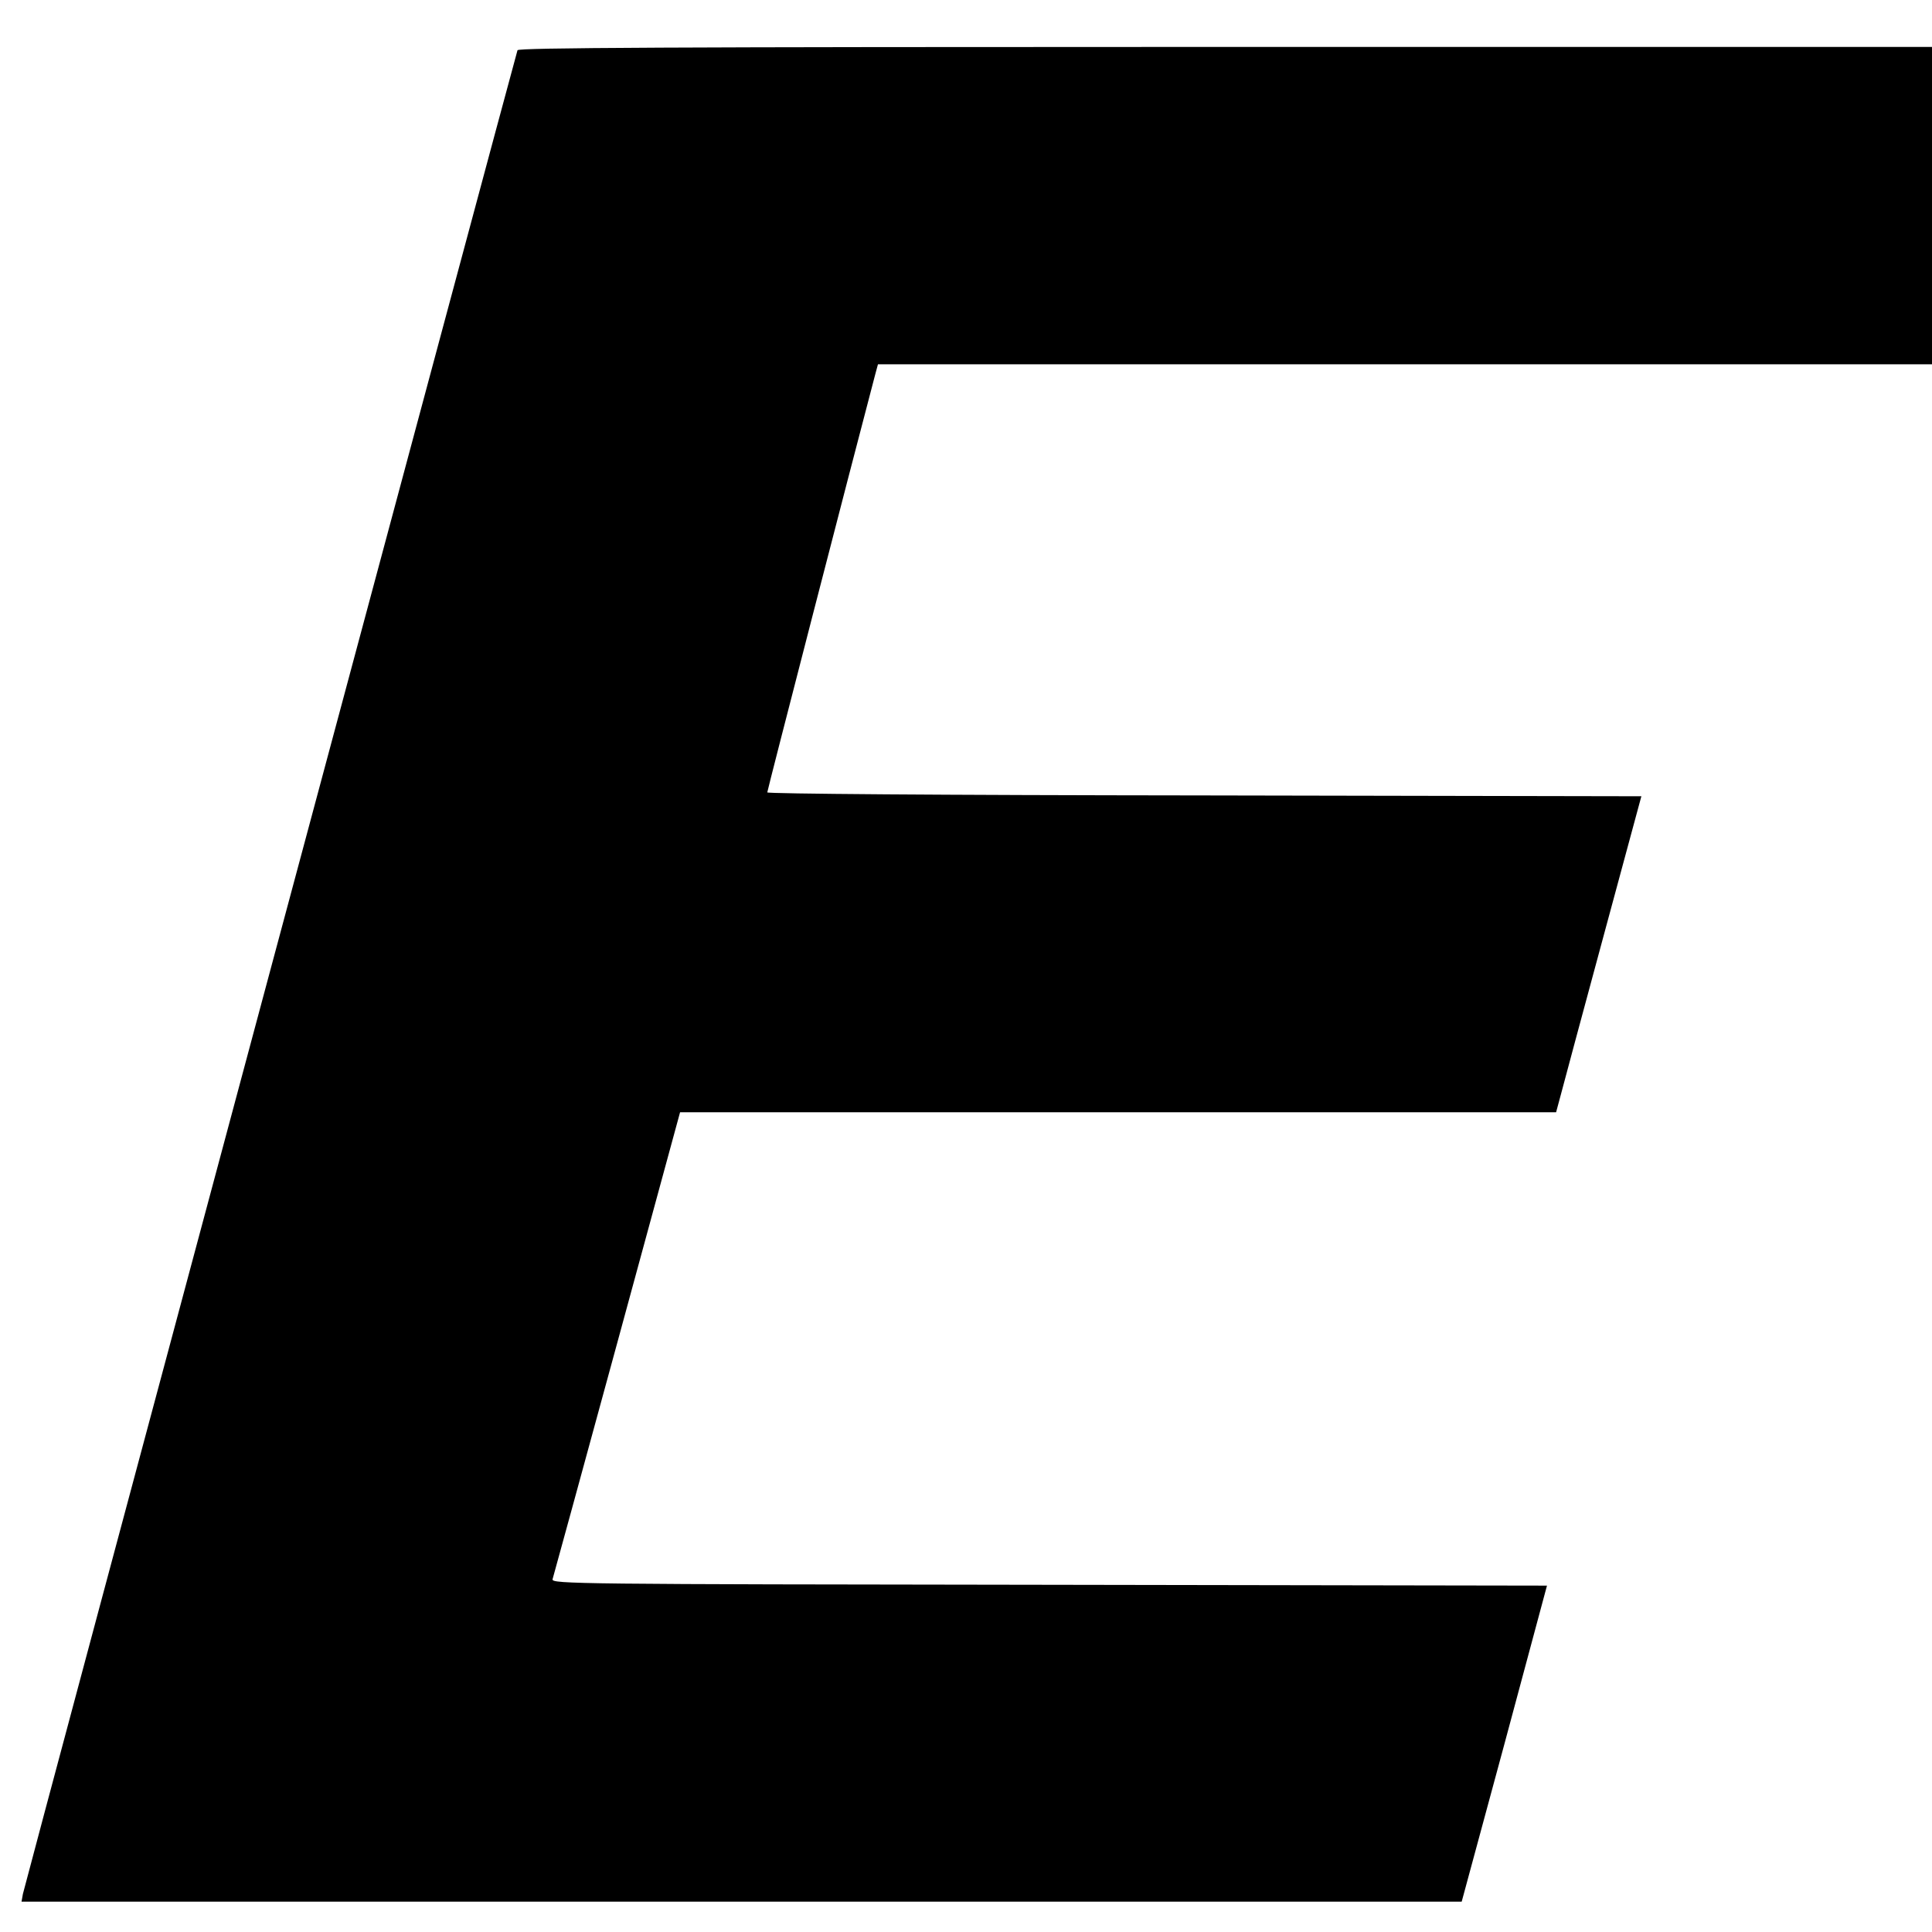 <?xml version="1.0" standalone="no"?>
<!DOCTYPE svg PUBLIC "-//W3C//DTD SVG 20010904//EN"
 "http://www.w3.org/TR/2001/REC-SVG-20010904/DTD/svg10.dtd">
<svg version="1.0" xmlns="http://www.w3.org/2000/svg"
 width="700pt" height="700pt" viewBox="0 0 700 700"
 preserveAspectRatio="xMidYMid meet">
<g transform="translate(0,700) scale(0.1,-0.1)"
fill="#000000" stroke="none">
<path d="M1875 6818 c-8 -24 -1787 -6653 -1792 -6680 l-5 -28 2609 0 2609 0
155 572 154 573 -1804 3 c-1711 2 -1803 3 -1799 20 3 9 108 394 234 855 l228
837 1587 0 1587 0 17 63 c9 34 78 292 154 572 l138 510 -1583 3 c-977 1 -1584
6 -1584 11 0 7 304 1184 391 1514 l10 37 1909 0 1910 0 0 575 0 575 -2560 0
c-2040 0 -2562 -3 -2565 -12z"/>
</g>
</svg>
